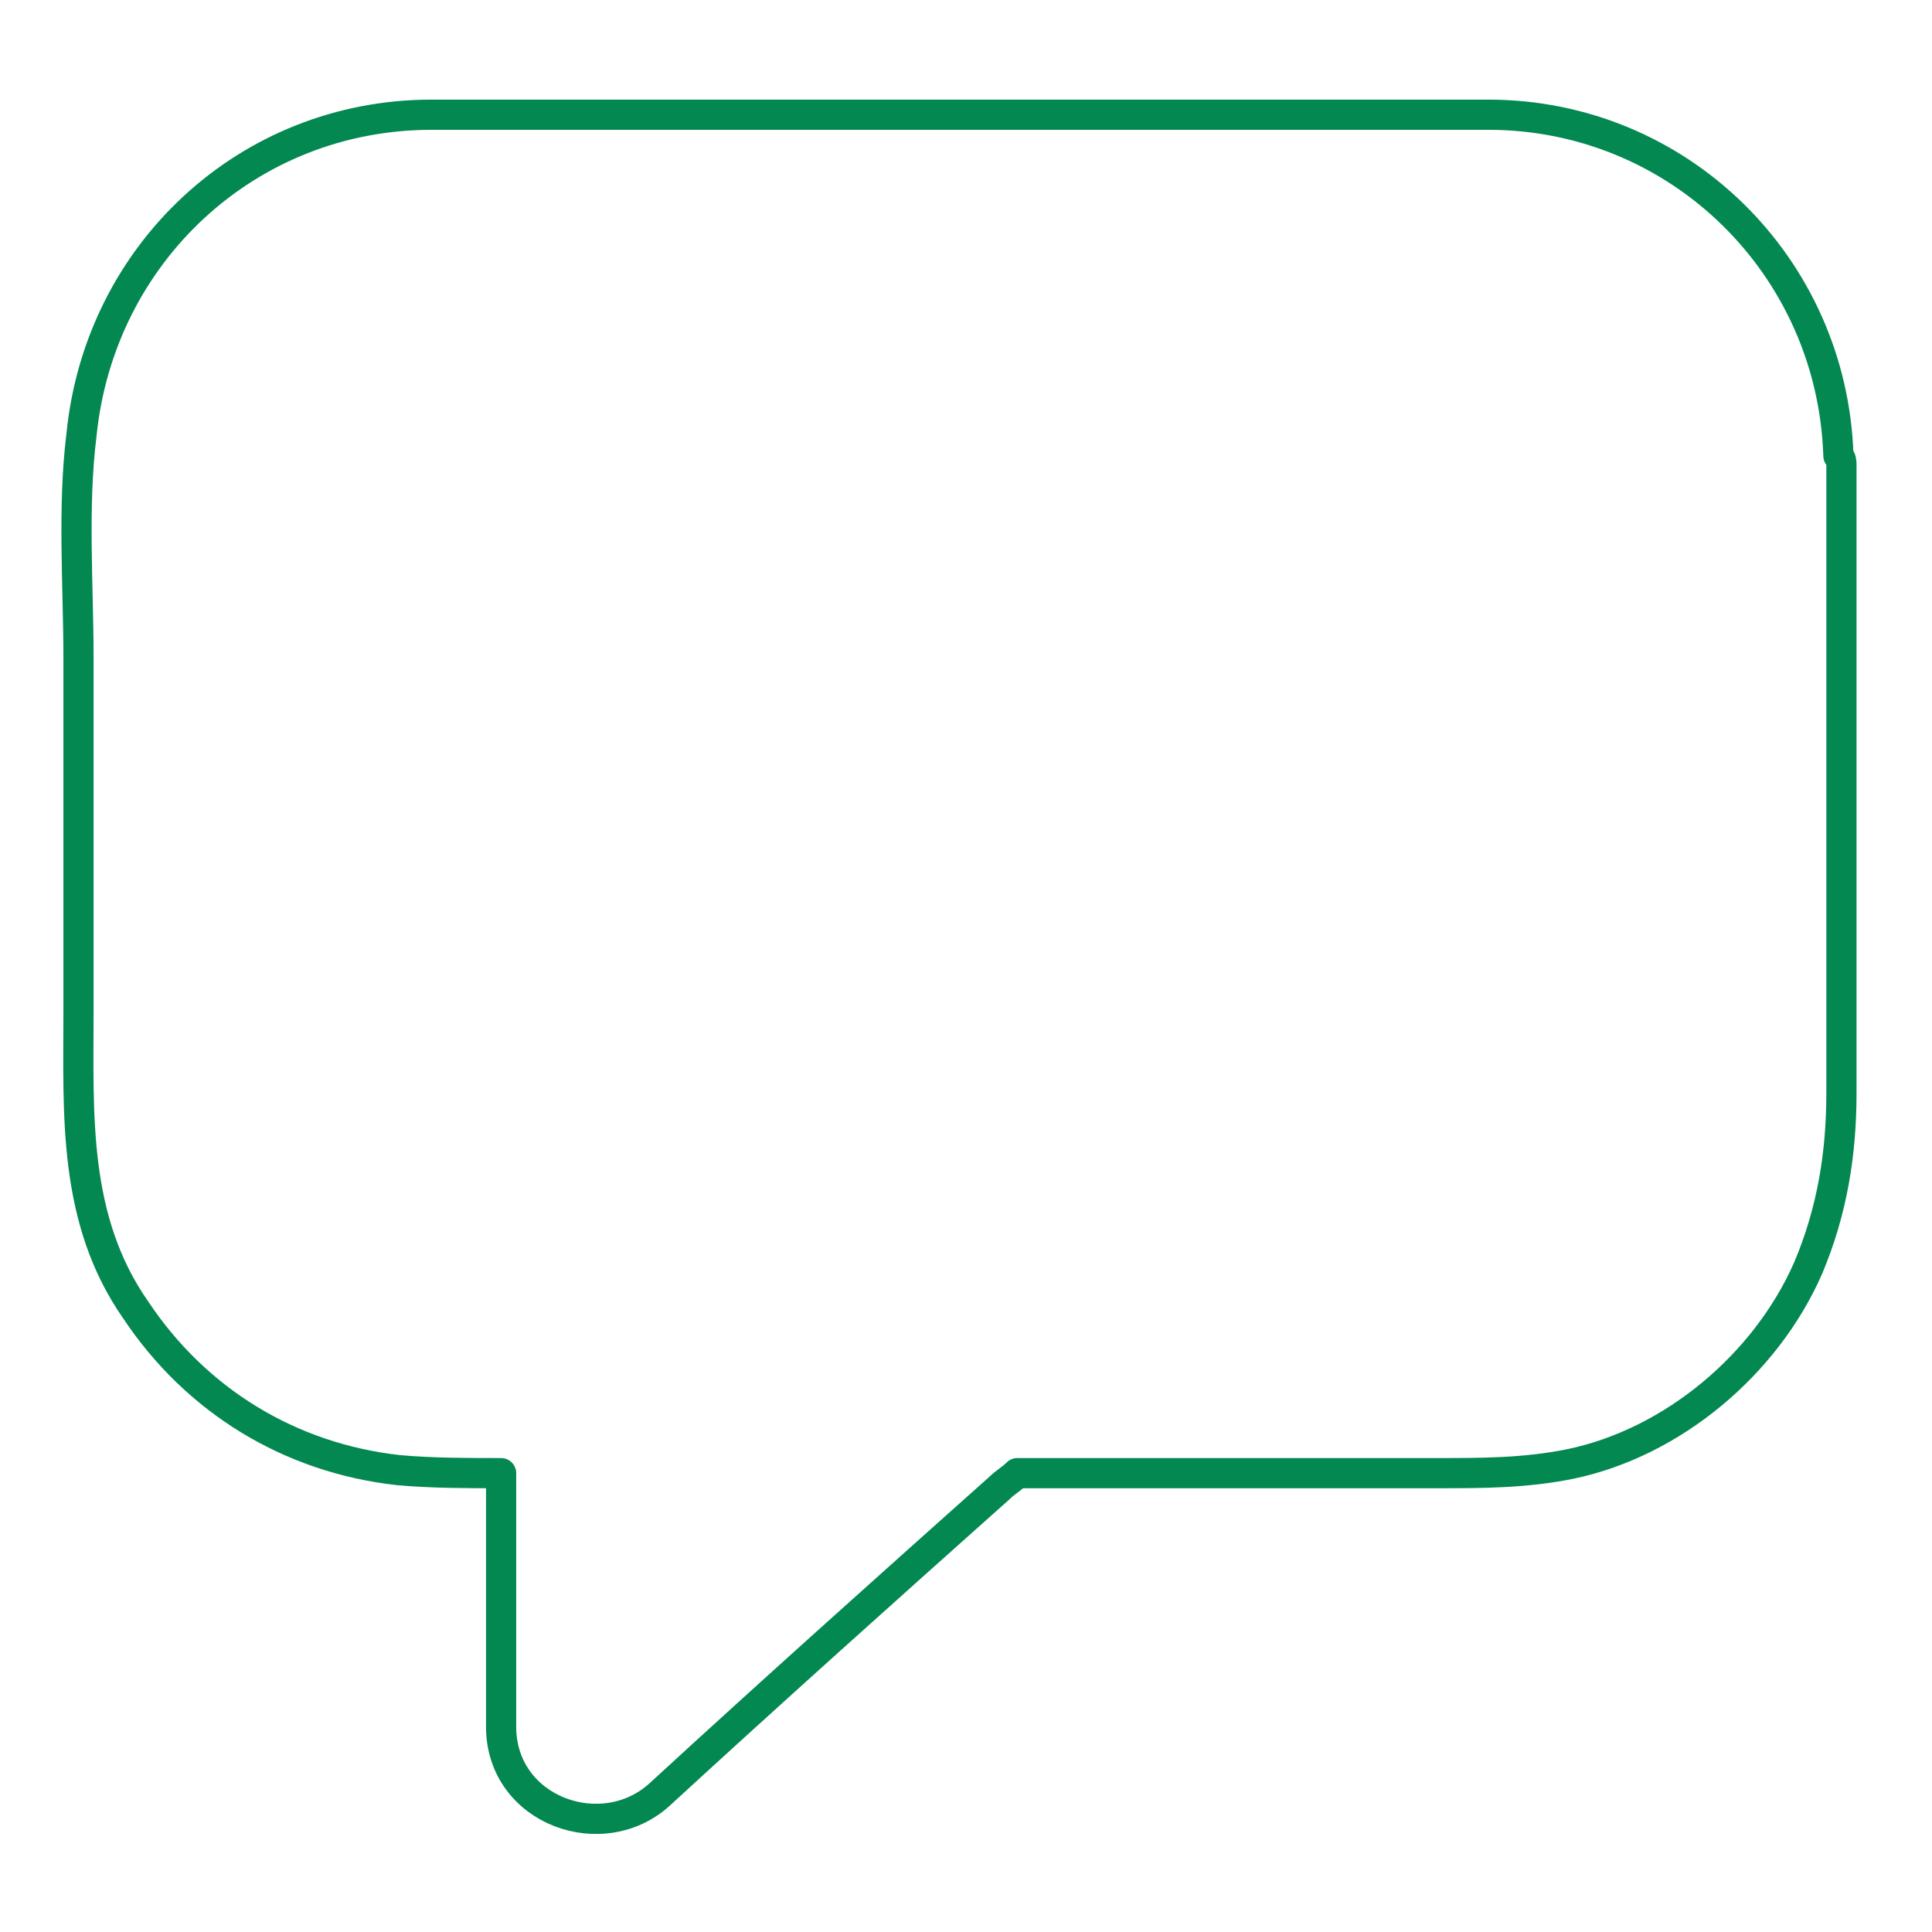 <?xml version="1.0" encoding="utf-8"?>
<!-- Generator: Adobe Illustrator 27.0.0, SVG Export Plug-In . SVG Version: 6.00 Build 0)  -->
<svg version="1.1" id="Layer_1" xmlns="http://www.w3.org/2000/svg" xmlns:xlink="http://www.w3.org/1999/xlink" x="0px" y="0px"
	 viewBox="0 0 64 64" style="enable-background:new 0 0 64 64;" xml:space="preserve">
<style type="text/css">
	.st0{fill:none;stroke:#028850;stroke-linecap:round;stroke-linejoin:round;stroke-miterlimit:10;}
</style>
<g>
	<path class="st0" d="M60.9,15.1C60.7,8.8,55.6,3.8,49.3,3.8c-1.9,0-3.9,0-5.8,0H20.6c-2.1,0-4.2,0-6.3,0c-6.1,0-11,4.6-11.6,10.6
		c-0.3,2.4-0.1,5-0.1,7.4v11.7c0,3.4-0.2,6.9,1.9,9.9c2,3,5.1,4.9,8.7,5.3c1.1,0.1,2.3,0.1,3.4,0.1v8.4c0,2.8,3.4,4,5.3,2.2
		c3.7-3.4,7.5-6.8,11.2-10.1c0.2-0.2,0.4-0.3,0.6-0.5h13.9c1.5,0,2.9,0,4.4-0.3c3.4-0.7,6.5-3.3,7.9-6.5c0.8-1.9,1.1-3.8,1.1-5.8
		V15.4C61,15.3,61,15.2,60.9,15.1z"/>
</g>
</svg>
